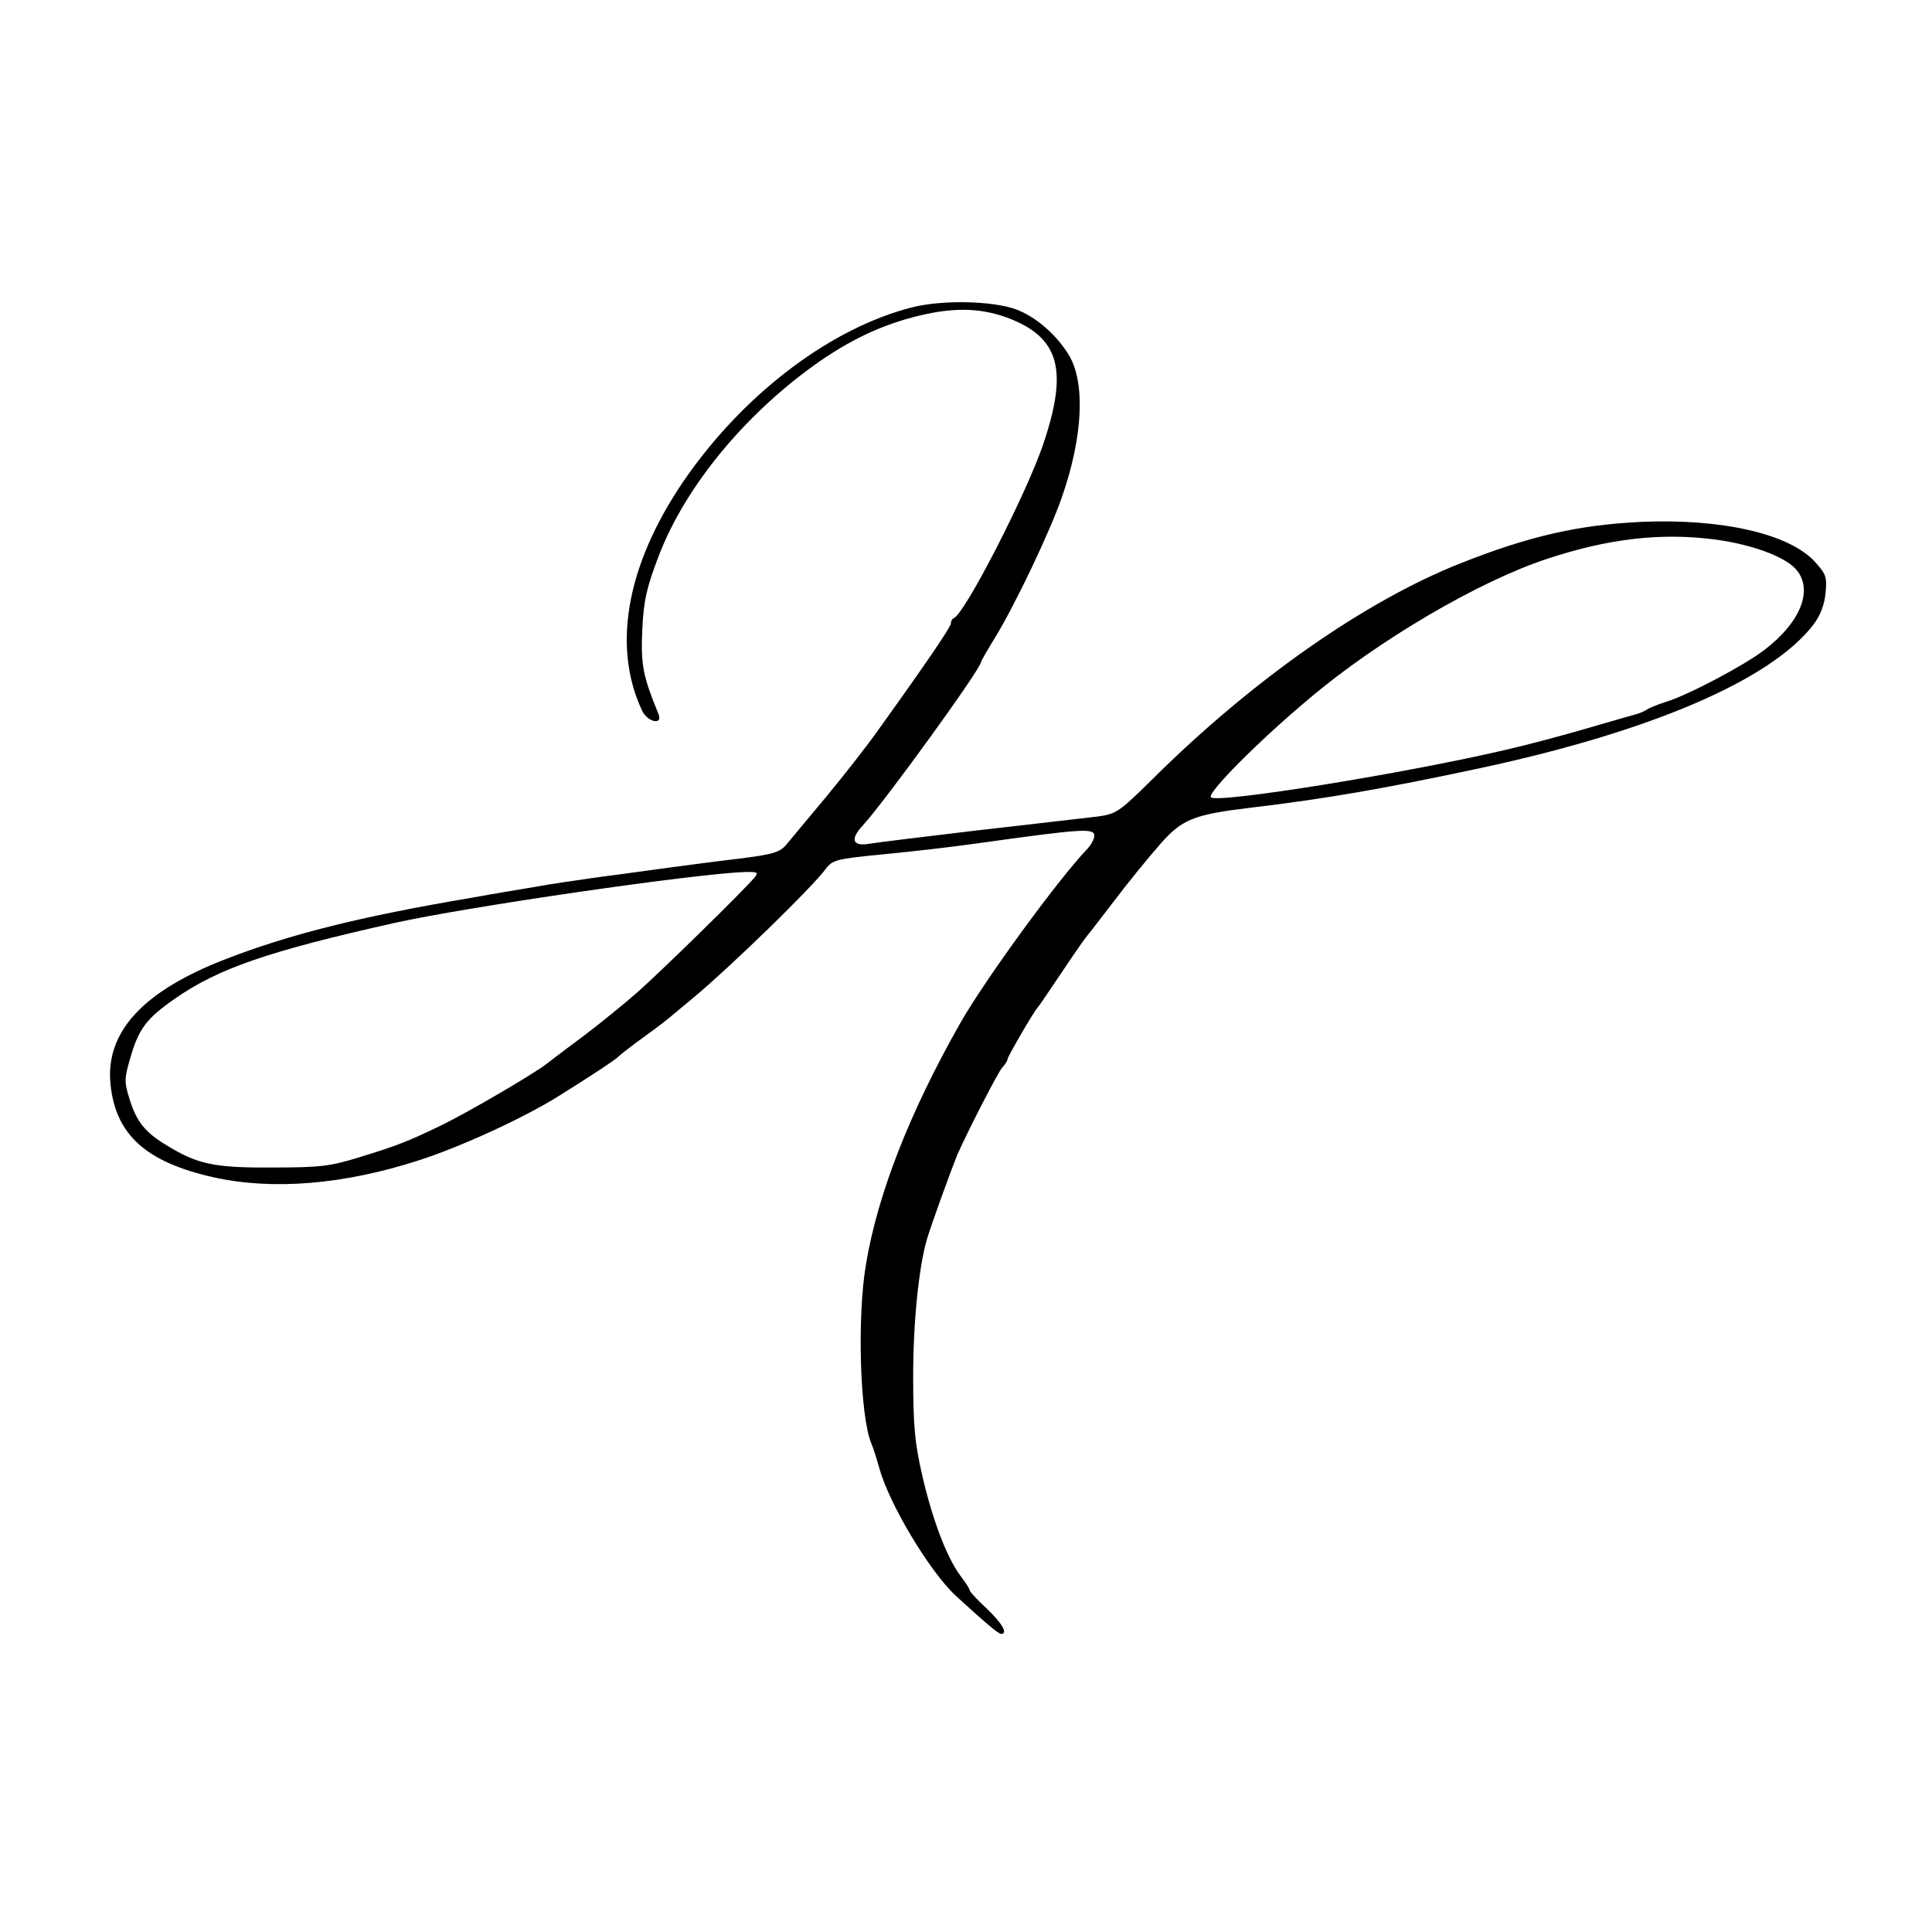 <?xml version="1.0" standalone="no"?>
<!DOCTYPE svg PUBLIC "-//W3C//DTD SVG 20010904//EN"
 "http://www.w3.org/TR/2001/REC-SVG-20010904/DTD/svg10.dtd">
<svg version="1.0" xmlns="http://www.w3.org/2000/svg"
 width="512pt" height="512pt" viewBox="0 0 512 512"
 preserveAspectRatio="xMidYMid meet">
<g transform="translate(0,512) scale(0.1,-0.1)"
fill="#000000" stroke="none">
<path d="M2415 4305 c-209 -54 -431 -219 -588 -438 -163 -228 -208 -453 -126
-629 14 -32 57 -41 44 -10 -41 100 -47 129 -43 222 4 79 11 111 43 195 66 174
212 357 392 492 96 72 185 117 285 143 100 26 172 25 245 -1 141 -52 165 -138
97 -338 -45 -132 -207 -447 -236 -459 -5 -2 -8 -8 -8 -14 0 -9 -58 -95 -190
-279 -30 -43 -93 -123 -140 -180 -47 -56 -94 -113 -105 -126 -18 -22 -35 -27
-130 -39 -61 -7 -141 -18 -180 -23 -38 -5 -122 -17 -185 -25 -63 -9 -140 -20
-170 -26 -30 -5 -109 -18 -175 -30 -290 -49 -477 -96 -645 -161 -221 -85 -322
-194 -307 -334 14 -133 95 -205 273 -245 158 -35 346 -19 544 45 112 36 279
113 370 170 82 51 155 99 160 106 3 3 32 26 65 50 34 24 67 50 75 57 8 7 35
29 60 50 97 81 313 291 348 339 18 24 28 27 153 39 74 7 186 20 249 29 280 39
310 41 310 20 0 -8 -8 -23 -17 -33 -77 -80 -272 -347 -338 -463 -134 -236
-219 -453 -250 -639 -24 -140 -16 -403 14 -475 5 -11 14 -40 21 -65 26 -95
133 -274 203 -339 71 -65 112 -101 120 -101 19 0 3 28 -38 67 -25 23 -45 45
-45 48 0 4 -11 21 -24 38 -37 49 -75 150 -102 267 -20 87 -24 132 -24 265 0
141 15 287 36 359 10 36 66 189 81 226 30 67 106 215 119 231 8 8 14 18 14 22
0 6 71 129 80 137 3 3 32 46 65 95 33 50 63 92 66 95 3 3 35 45 72 93 37 49
91 115 120 148 59 68 90 80 237 98 196 23 359 51 611 105 453 97 773 234 885
381 18 24 29 52 32 84 4 43 1 50 -30 84 -69 73 -246 113 -458 104 -166 -8
-296 -37 -480 -110 -252 -100 -550 -308 -815 -571 -90 -89 -97 -93 -147 -100
-29 -3 -170 -20 -313 -36 -143 -17 -274 -33 -291 -36 -45 -8 -52 12 -17 49 60
66 313 415 313 433 0 2 17 32 38 66 53 87 144 278 176 370 56 160 63 305 18
378 -33 54 -88 101 -139 120 -63 23 -197 26 -278 5z m2132 -615 c95 -13 180
-44 211 -77 49 -53 16 -141 -83 -216 -52 -40 -201 -119 -260 -137 -22 -7 -44
-16 -50 -20 -5 -4 -19 -10 -30 -13 -11 -3 -67 -19 -125 -36 -58 -17 -154 -43
-215 -57 -262 -62 -769 -144 -786 -127 -11 11 127 150 261 262 182 154 450
311 630 370 163 54 303 70 447 51z m-2547 -895 c-28 -34 -249 -250 -309 -303
-35 -31 -98 -82 -140 -114 -42 -31 -88 -66 -102 -77 -36 -28 -211 -130 -279
-163 -89 -43 -120 -55 -215 -84 -80 -25 -106 -28 -235 -28 -155 -1 -198 9
-282 61 -54 33 -76 61 -94 118 -15 48 -15 56 1 110 22 78 43 106 118 158 114
80 247 126 582 201 193 43 799 131 929 135 33 1 37 -1 26 -14z"/>
</g>
</svg>
